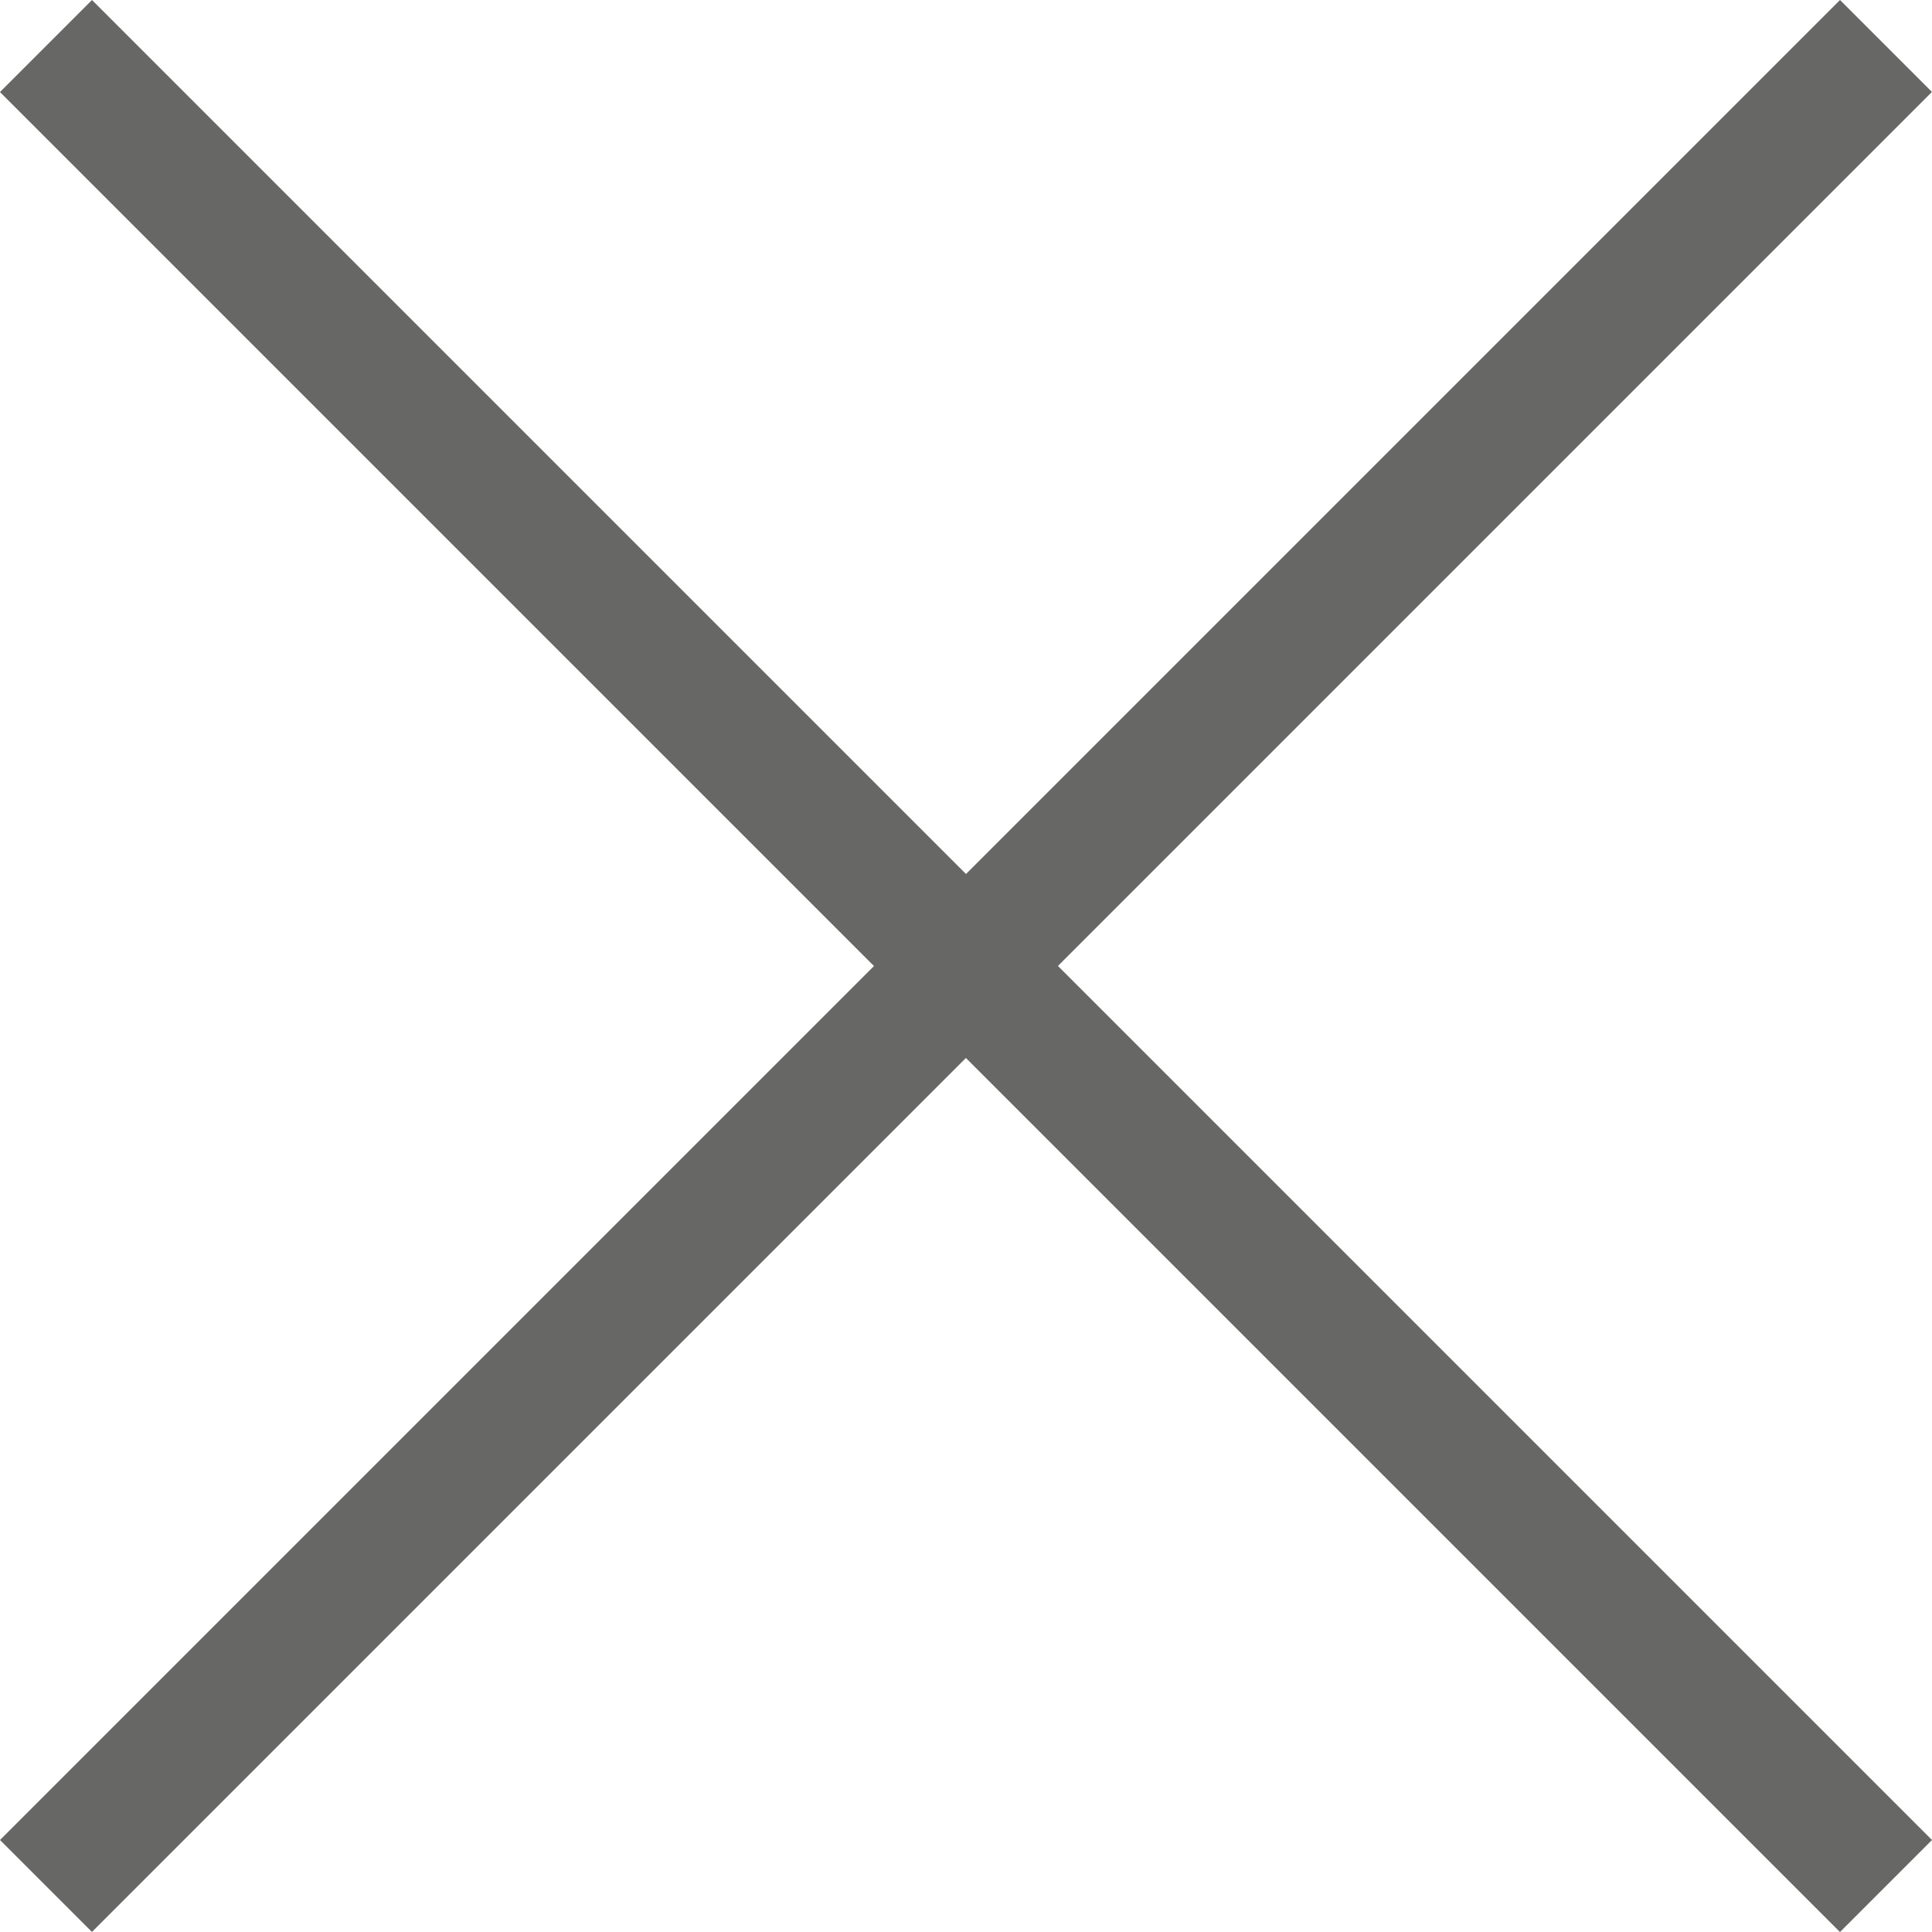 <svg id="Group_8186" data-name="Group 8186" xmlns="http://www.w3.org/2000/svg" width="16" height="16" viewBox="0 0 16 16">
  <rect id="Rectangle_780" data-name="Rectangle 780" width="21.55" height="1.077" transform="translate(0 15.238) rotate(-45)" fill="#676866"/>
  <rect id="Rectangle_810" data-name="Rectangle 810" width="21.55" height="1.078" transform="translate(0.762) rotate(45)" fill="#676866"/>
</svg>
